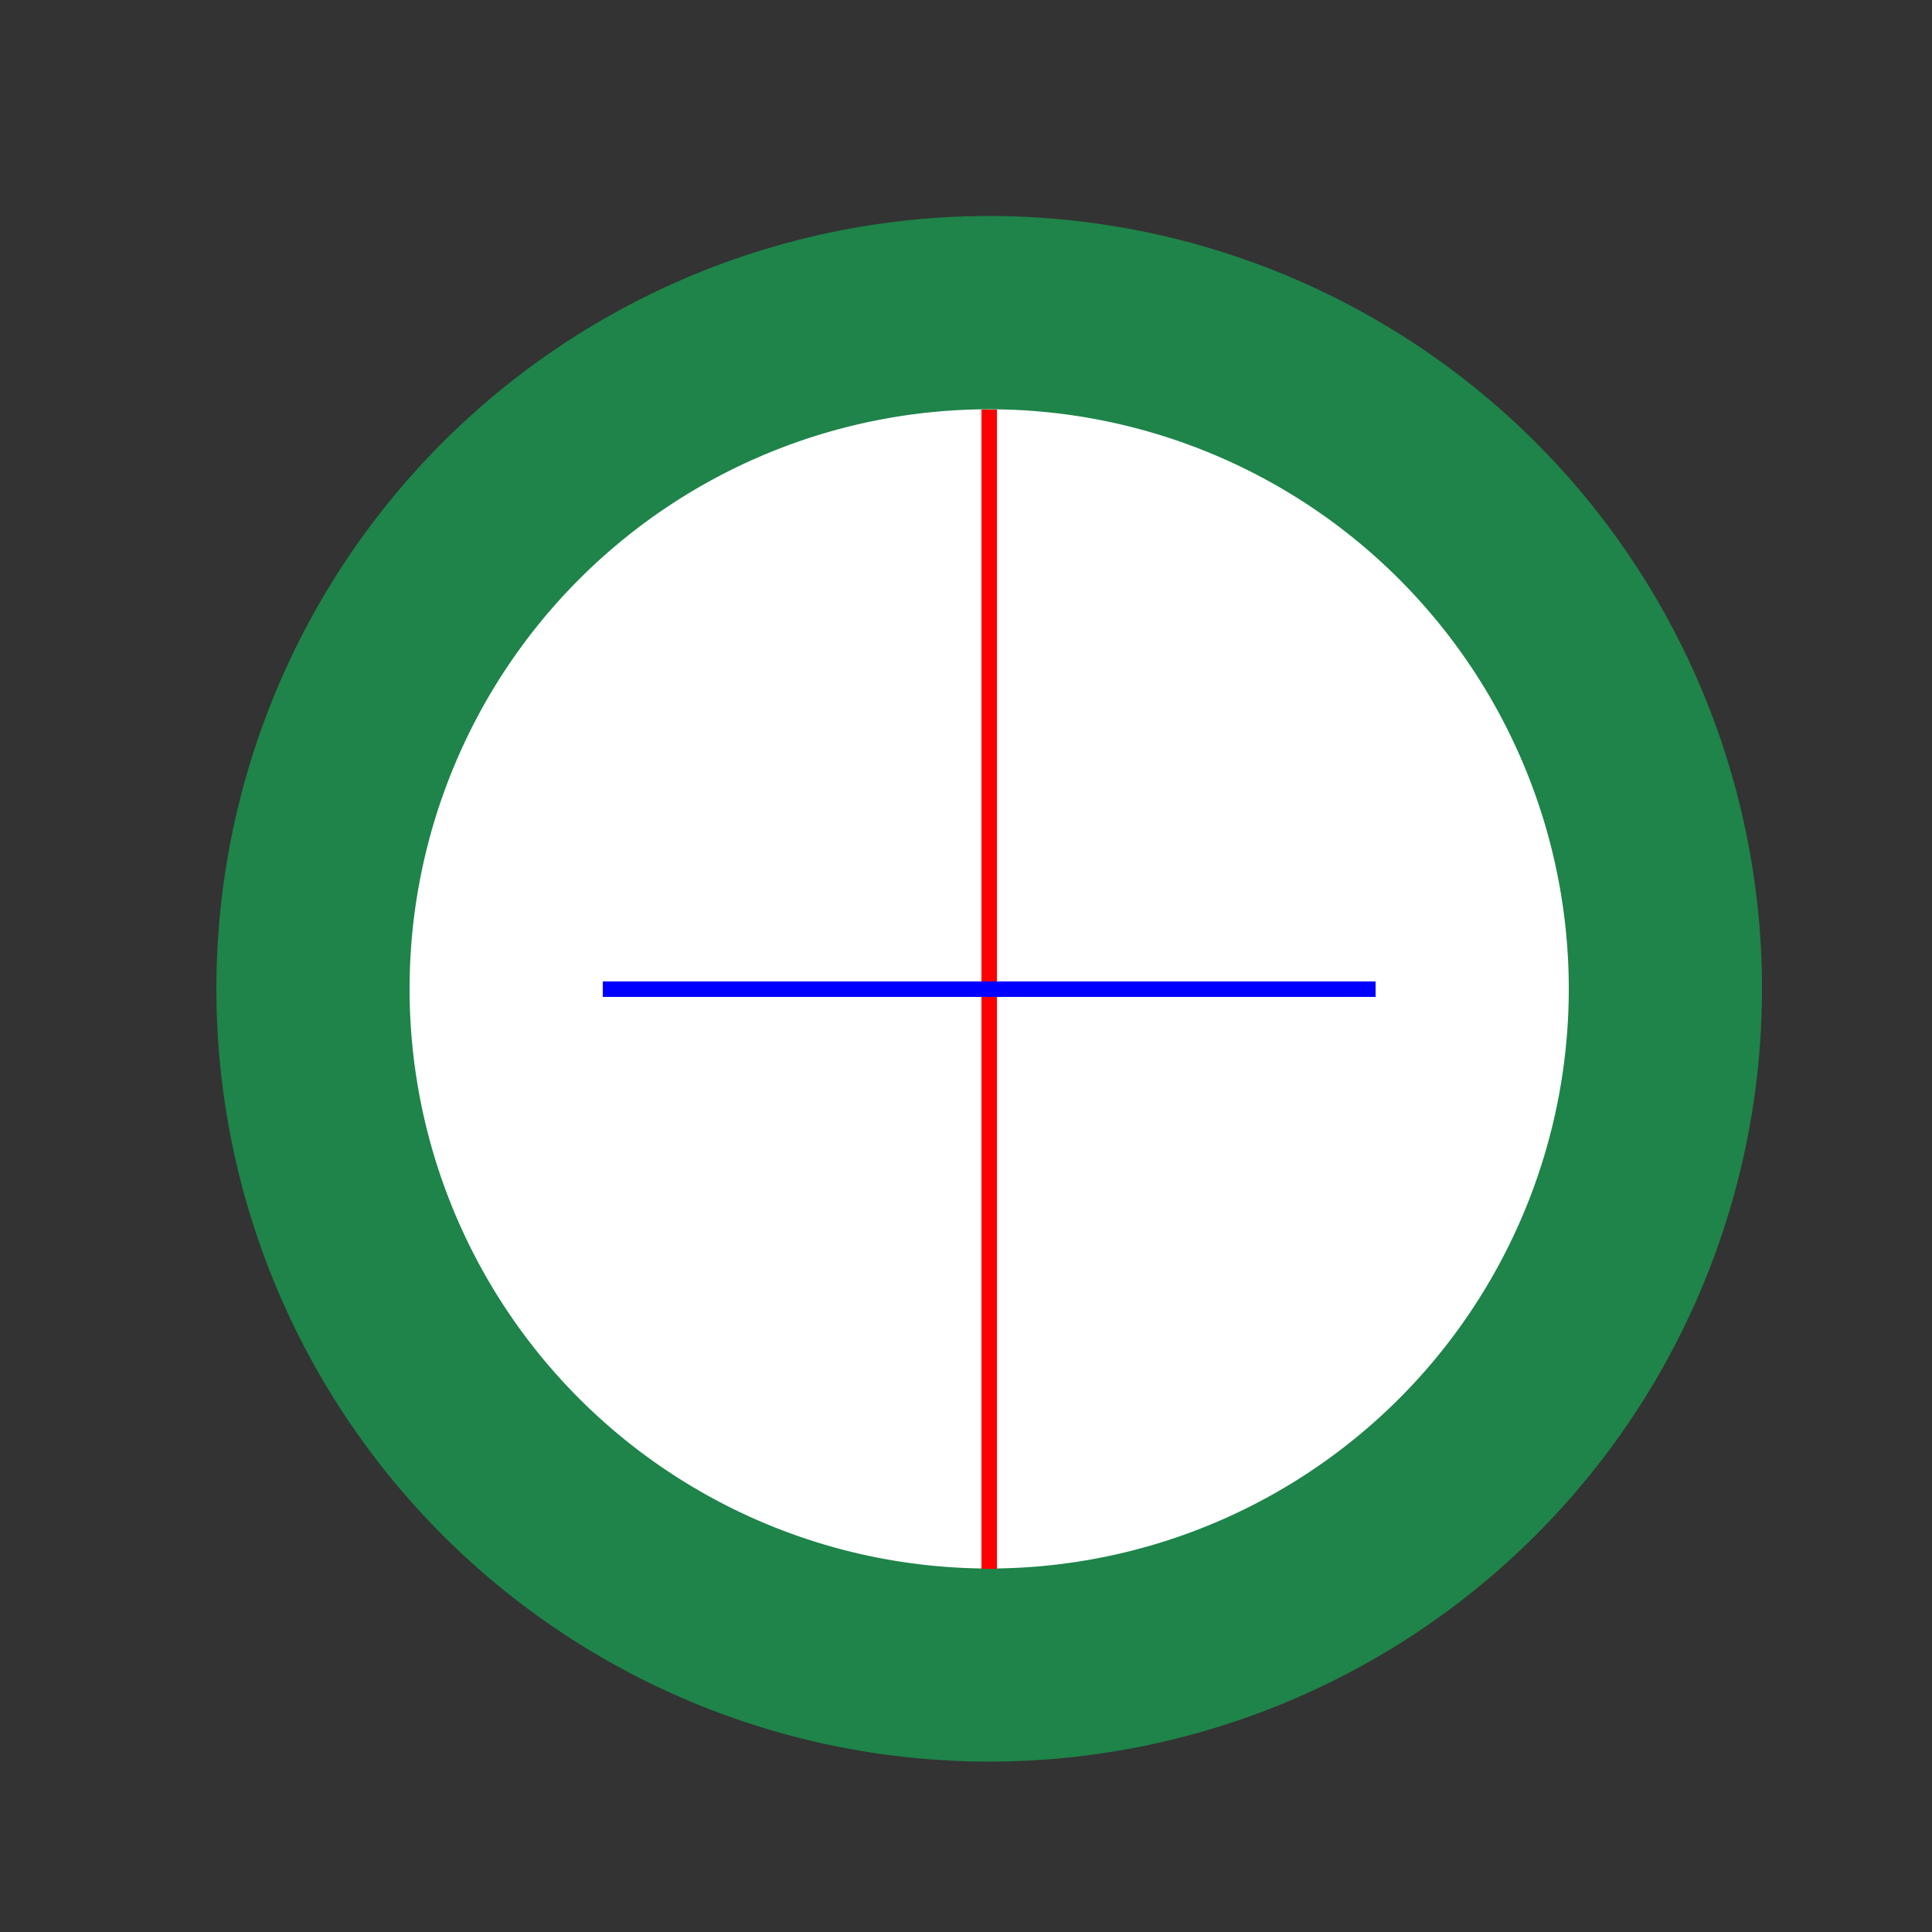 <!--

Generated by DrawGPT.
Free, open source, AI generated images in SVG, PNG, and HTML Canvas format.
https://drawgpt.ai

Created: 2023-11-14T08:02:26.521Z
Link: https://drawgpt.ai/prompt/121035/

-->
<svg xmlns="http://www.w3.org/2000/svg" xmlns:xlink="http://www.w3.org/1999/xlink" width="500" height="500"><rect width="100%" height="100%" fill="#333333" stroke="none"/><defs/><g><path fill="#1e8449" stroke="none" paint-order="stroke fill markers" d=" M 456 256 A 200 200 0 1 1 456 255.8"/><path fill="#ffffff" stroke="none" paint-order="stroke fill markers" d=" M 406 256 A 150 150 0 1 1 406 255.85"/><path fill="none" stroke="#ff0000" paint-order="fill stroke markers" d=" M 256 106 L 256 406" stroke-miterlimit="10" stroke-width="4" stroke-dasharray=""/><path fill="none" stroke="#0000ff" paint-order="fill stroke markers" d=" M 356 256 L 156 256" stroke-miterlimit="10" stroke-width="4" stroke-dasharray=""/></g></svg>